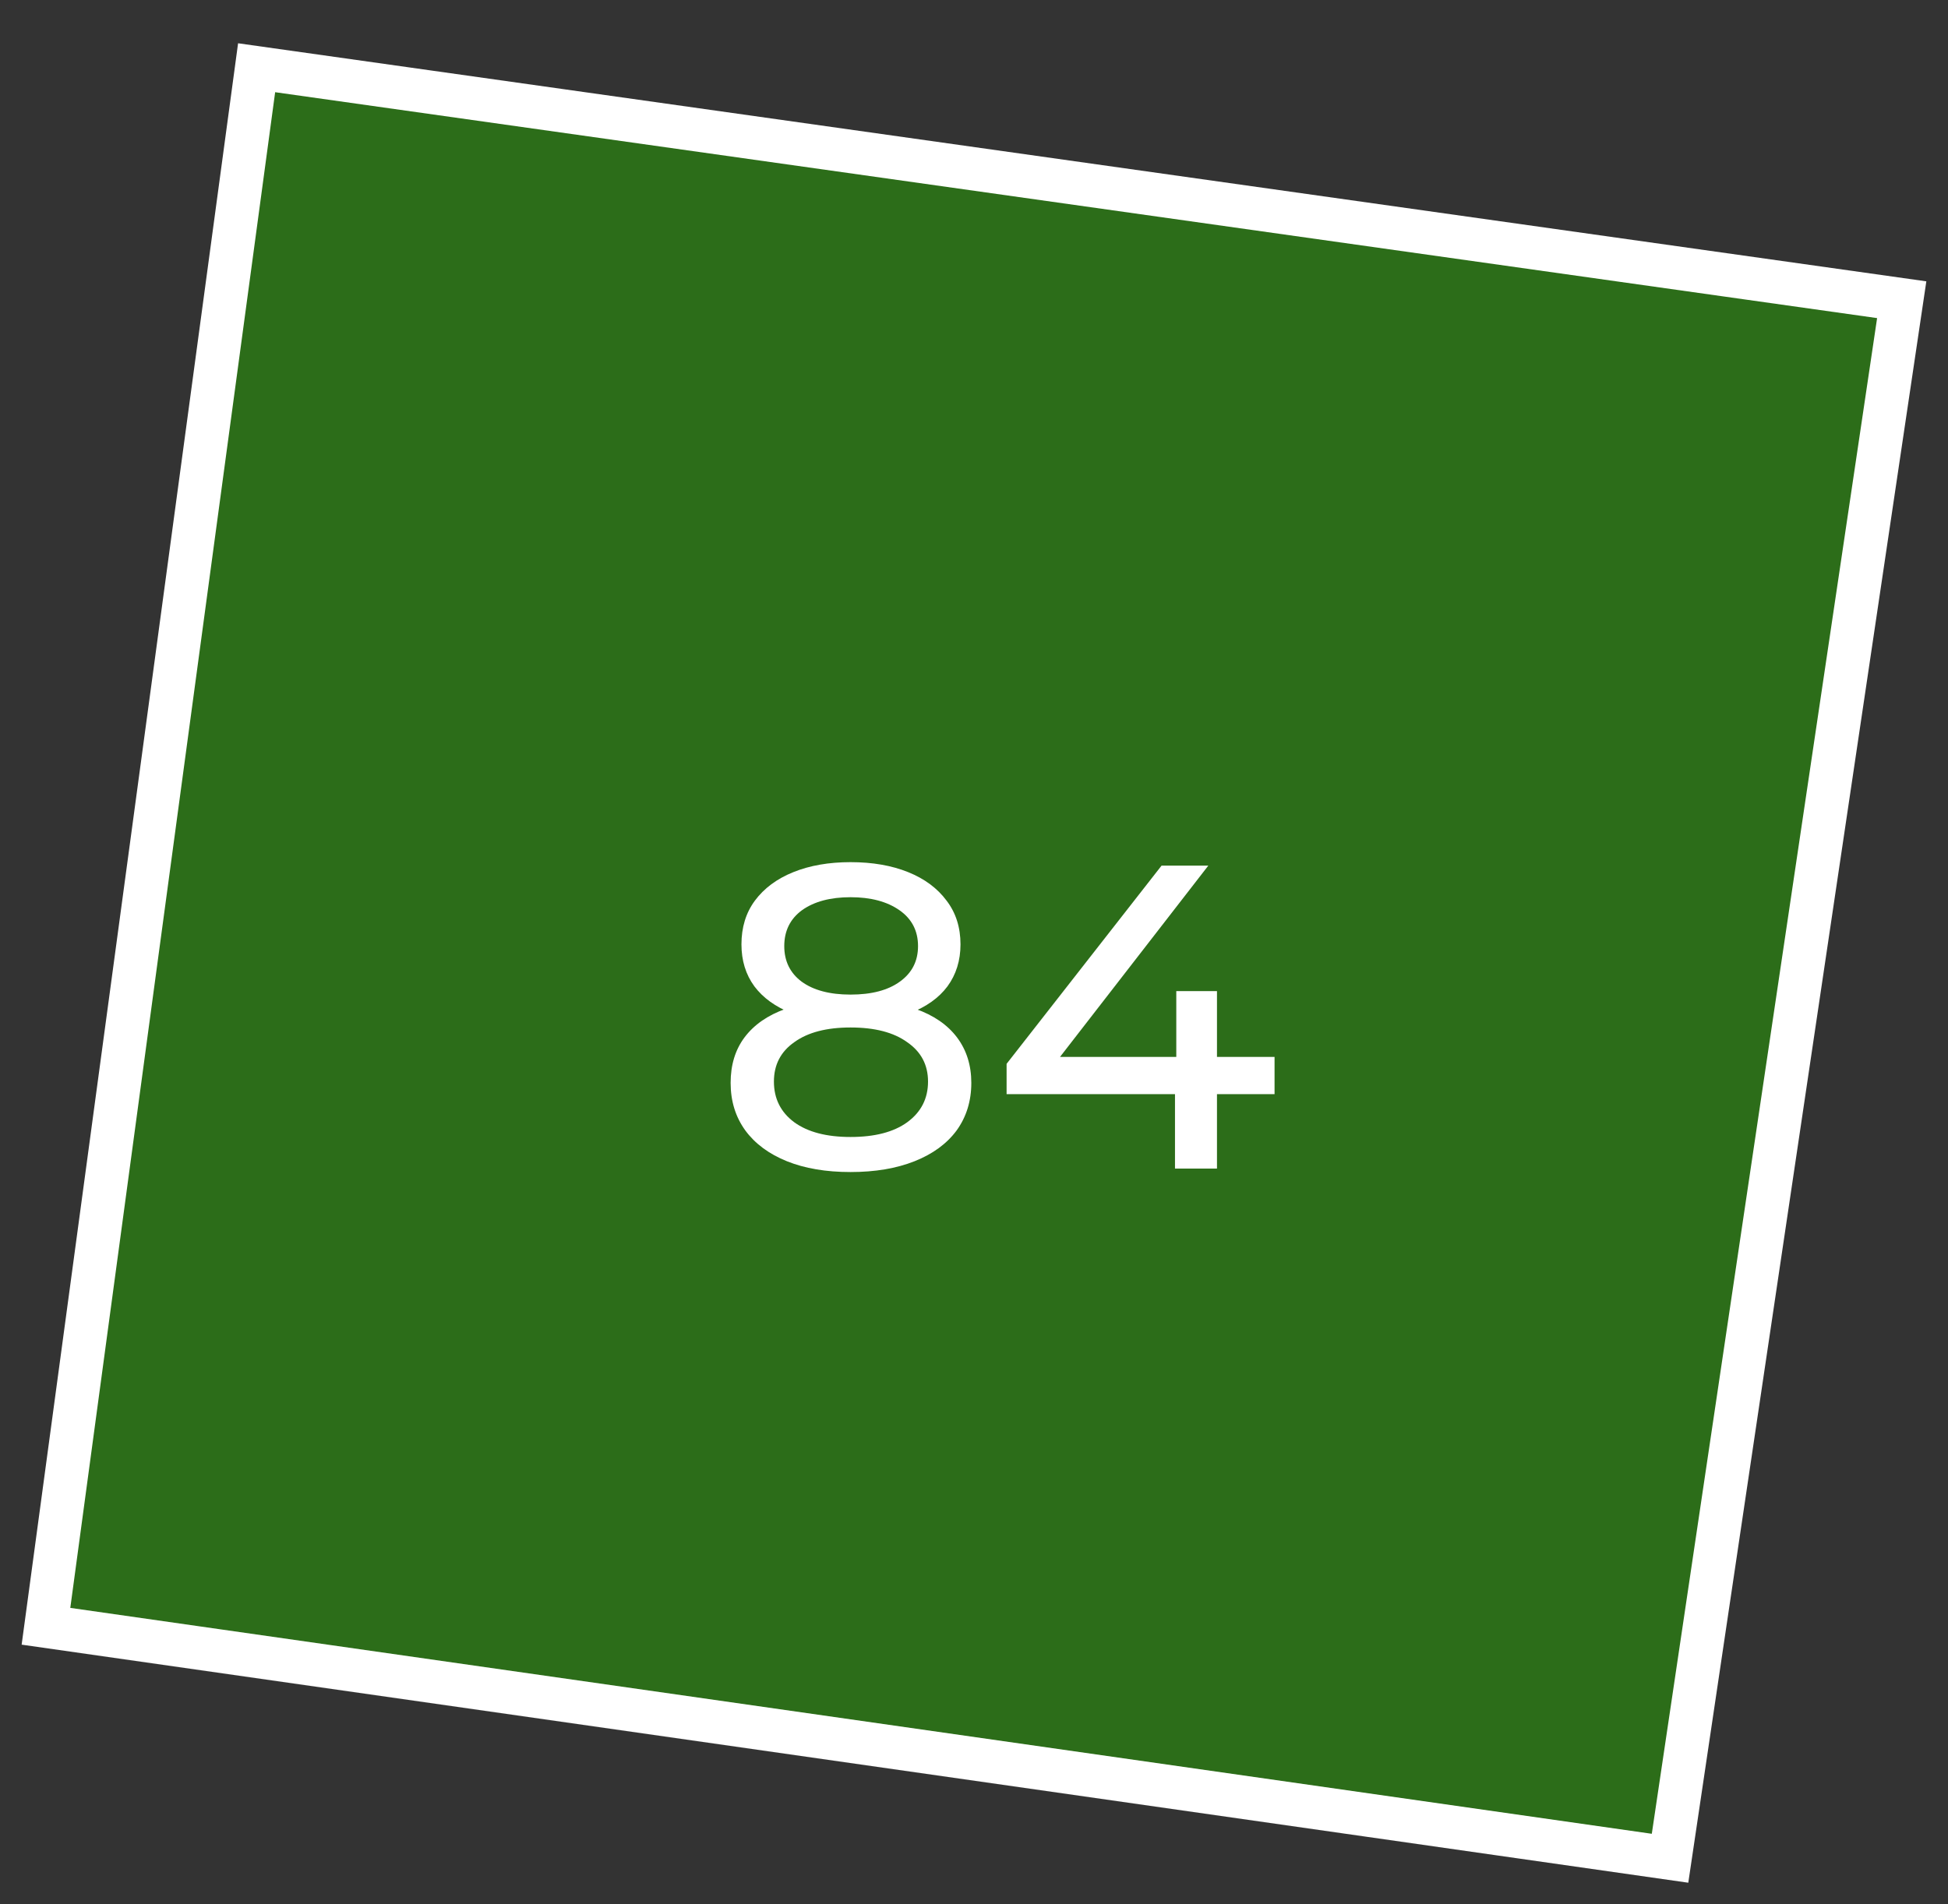 <?xml version="1.0" encoding="UTF-8"?> <svg xmlns="http://www.w3.org/2000/svg" width="45" height="44" viewBox="0 0 45 44" fill="none"><rect x="0" y="0" width="45" height="44" fill="#333333" stroke="none"/><path d="M38.579 42.935L1.062 37.575L5.928 1.565L43.931 6.925L38.579 42.935Z" fill="#26A900" fill-opacity="0.5" stroke="white"></path><path d="M19.648 27.08C19.081 27.08 18.591 26.997 18.177 26.83C17.764 26.663 17.444 26.427 17.218 26.12C16.991 25.807 16.878 25.44 16.878 25.02C16.878 24.607 16.984 24.257 17.198 23.97C17.418 23.677 17.734 23.457 18.148 23.31C18.561 23.157 19.061 23.08 19.648 23.08C20.234 23.08 20.734 23.157 21.148 23.31C21.567 23.457 21.887 23.677 22.108 23.97C22.328 24.263 22.438 24.613 22.438 25.02C22.438 25.44 22.324 25.807 22.098 26.12C21.871 26.427 21.547 26.663 21.128 26.83C20.707 26.997 20.214 27.08 19.648 27.08ZM19.648 26.27C20.207 26.27 20.644 26.157 20.957 25.93C21.277 25.697 21.438 25.383 21.438 24.99C21.438 24.603 21.277 24.3 20.957 24.08C20.644 23.853 20.207 23.74 19.648 23.74C19.094 23.74 18.661 23.853 18.348 24.08C18.034 24.3 17.878 24.603 17.878 24.99C17.878 25.383 18.034 25.697 18.348 25.93C18.661 26.157 19.094 26.27 19.648 26.27ZM19.648 23.62C19.114 23.62 18.661 23.55 18.288 23.41C17.914 23.263 17.628 23.057 17.427 22.79C17.227 22.517 17.128 22.193 17.128 21.82C17.128 21.427 17.231 21.09 17.438 20.81C17.651 20.523 17.948 20.303 18.328 20.15C18.707 19.997 19.148 19.92 19.648 19.92C20.154 19.92 20.598 19.997 20.977 20.15C21.358 20.303 21.654 20.523 21.867 20.81C22.081 21.09 22.188 21.427 22.188 21.82C22.188 22.193 22.087 22.517 21.887 22.79C21.688 23.057 21.398 23.263 21.017 23.41C20.637 23.55 20.181 23.62 19.648 23.62ZM19.648 22.98C20.134 22.98 20.514 22.88 20.788 22.68C21.067 22.48 21.207 22.207 21.207 21.86C21.207 21.507 21.064 21.23 20.777 21.03C20.491 20.83 20.114 20.73 19.648 20.73C19.181 20.73 18.808 20.83 18.527 21.03C18.254 21.23 18.117 21.507 18.117 21.86C18.117 22.207 18.251 22.48 18.517 22.68C18.791 22.88 19.168 22.98 19.648 22.98ZM23.253 25.28V24.58L26.833 20H27.913L24.363 24.58L23.853 24.42H29.443V25.28H23.253ZM27.143 27V25.28L27.173 24.42V22.9H28.113V27H27.143Z" fill="white"></path></svg> 